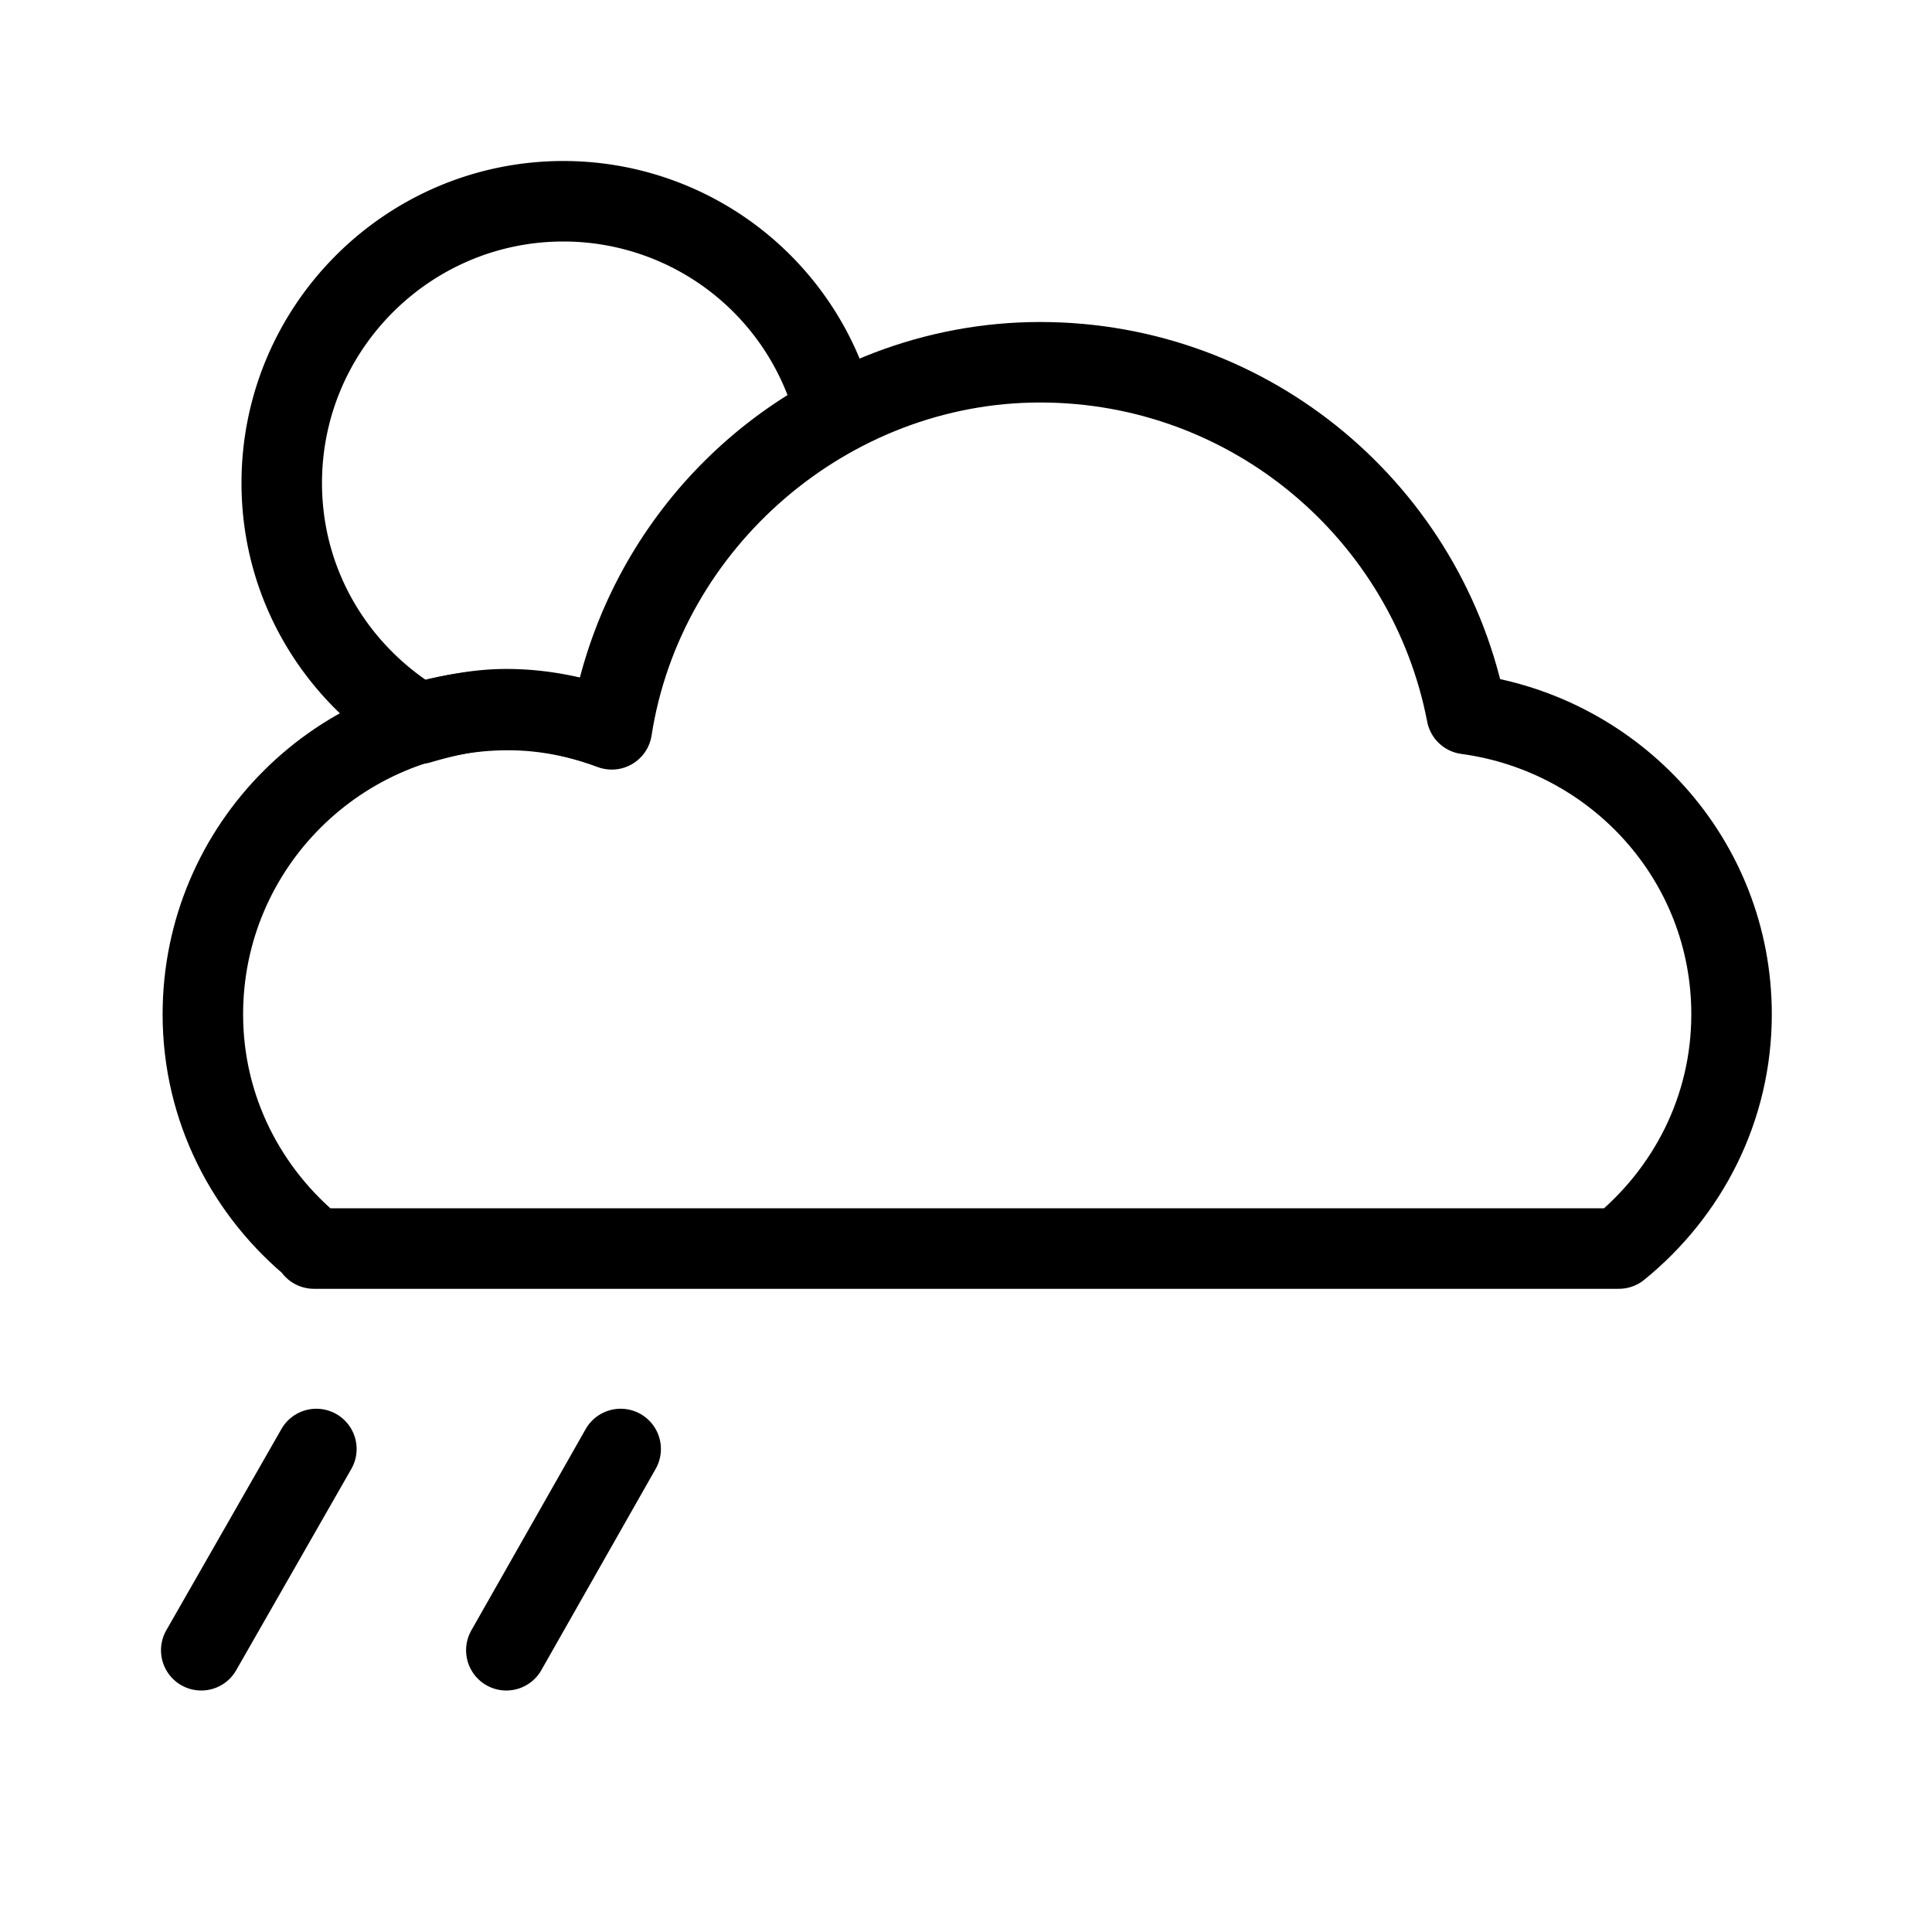 <svg xmlns="http://www.w3.org/2000/svg" viewBox="0 0 24 24" width="24px" height="24px"><path fill="none" stroke="#000" stroke-linecap="round" stroke-linejoin="round" d="M6.29 20.5 7.71 18M2.5 20.5 3.93 18M5.21 8.99c.34-.1.7-.18 1.08-.18.45 0 .88.09 1.29.24a5.41 5.41 0 0 1 2.8-3.91A3.485 3.485 0 0 0 7 2.5C5.07 2.5 3.5 4.07 3.5 6c0 1.28.69 2.38 1.71 2.99Z"/><path d="M3.9 15.51h16.21c.85-.69 1.4-1.73 1.4-2.91 0-1.92-1.44-3.48-3.29-3.73-.48-2.49-2.67-4.37-5.3-4.37S8 6.48 7.6 9.06c-.4-.15-.83-.24-1.29-.24-2.09 0-3.79 1.69-3.79 3.78 0 1.18.55 2.22 1.4 2.91Z" fill="none" stroke="#000" stroke-linecap="round" stroke-linejoin="round"/></svg>